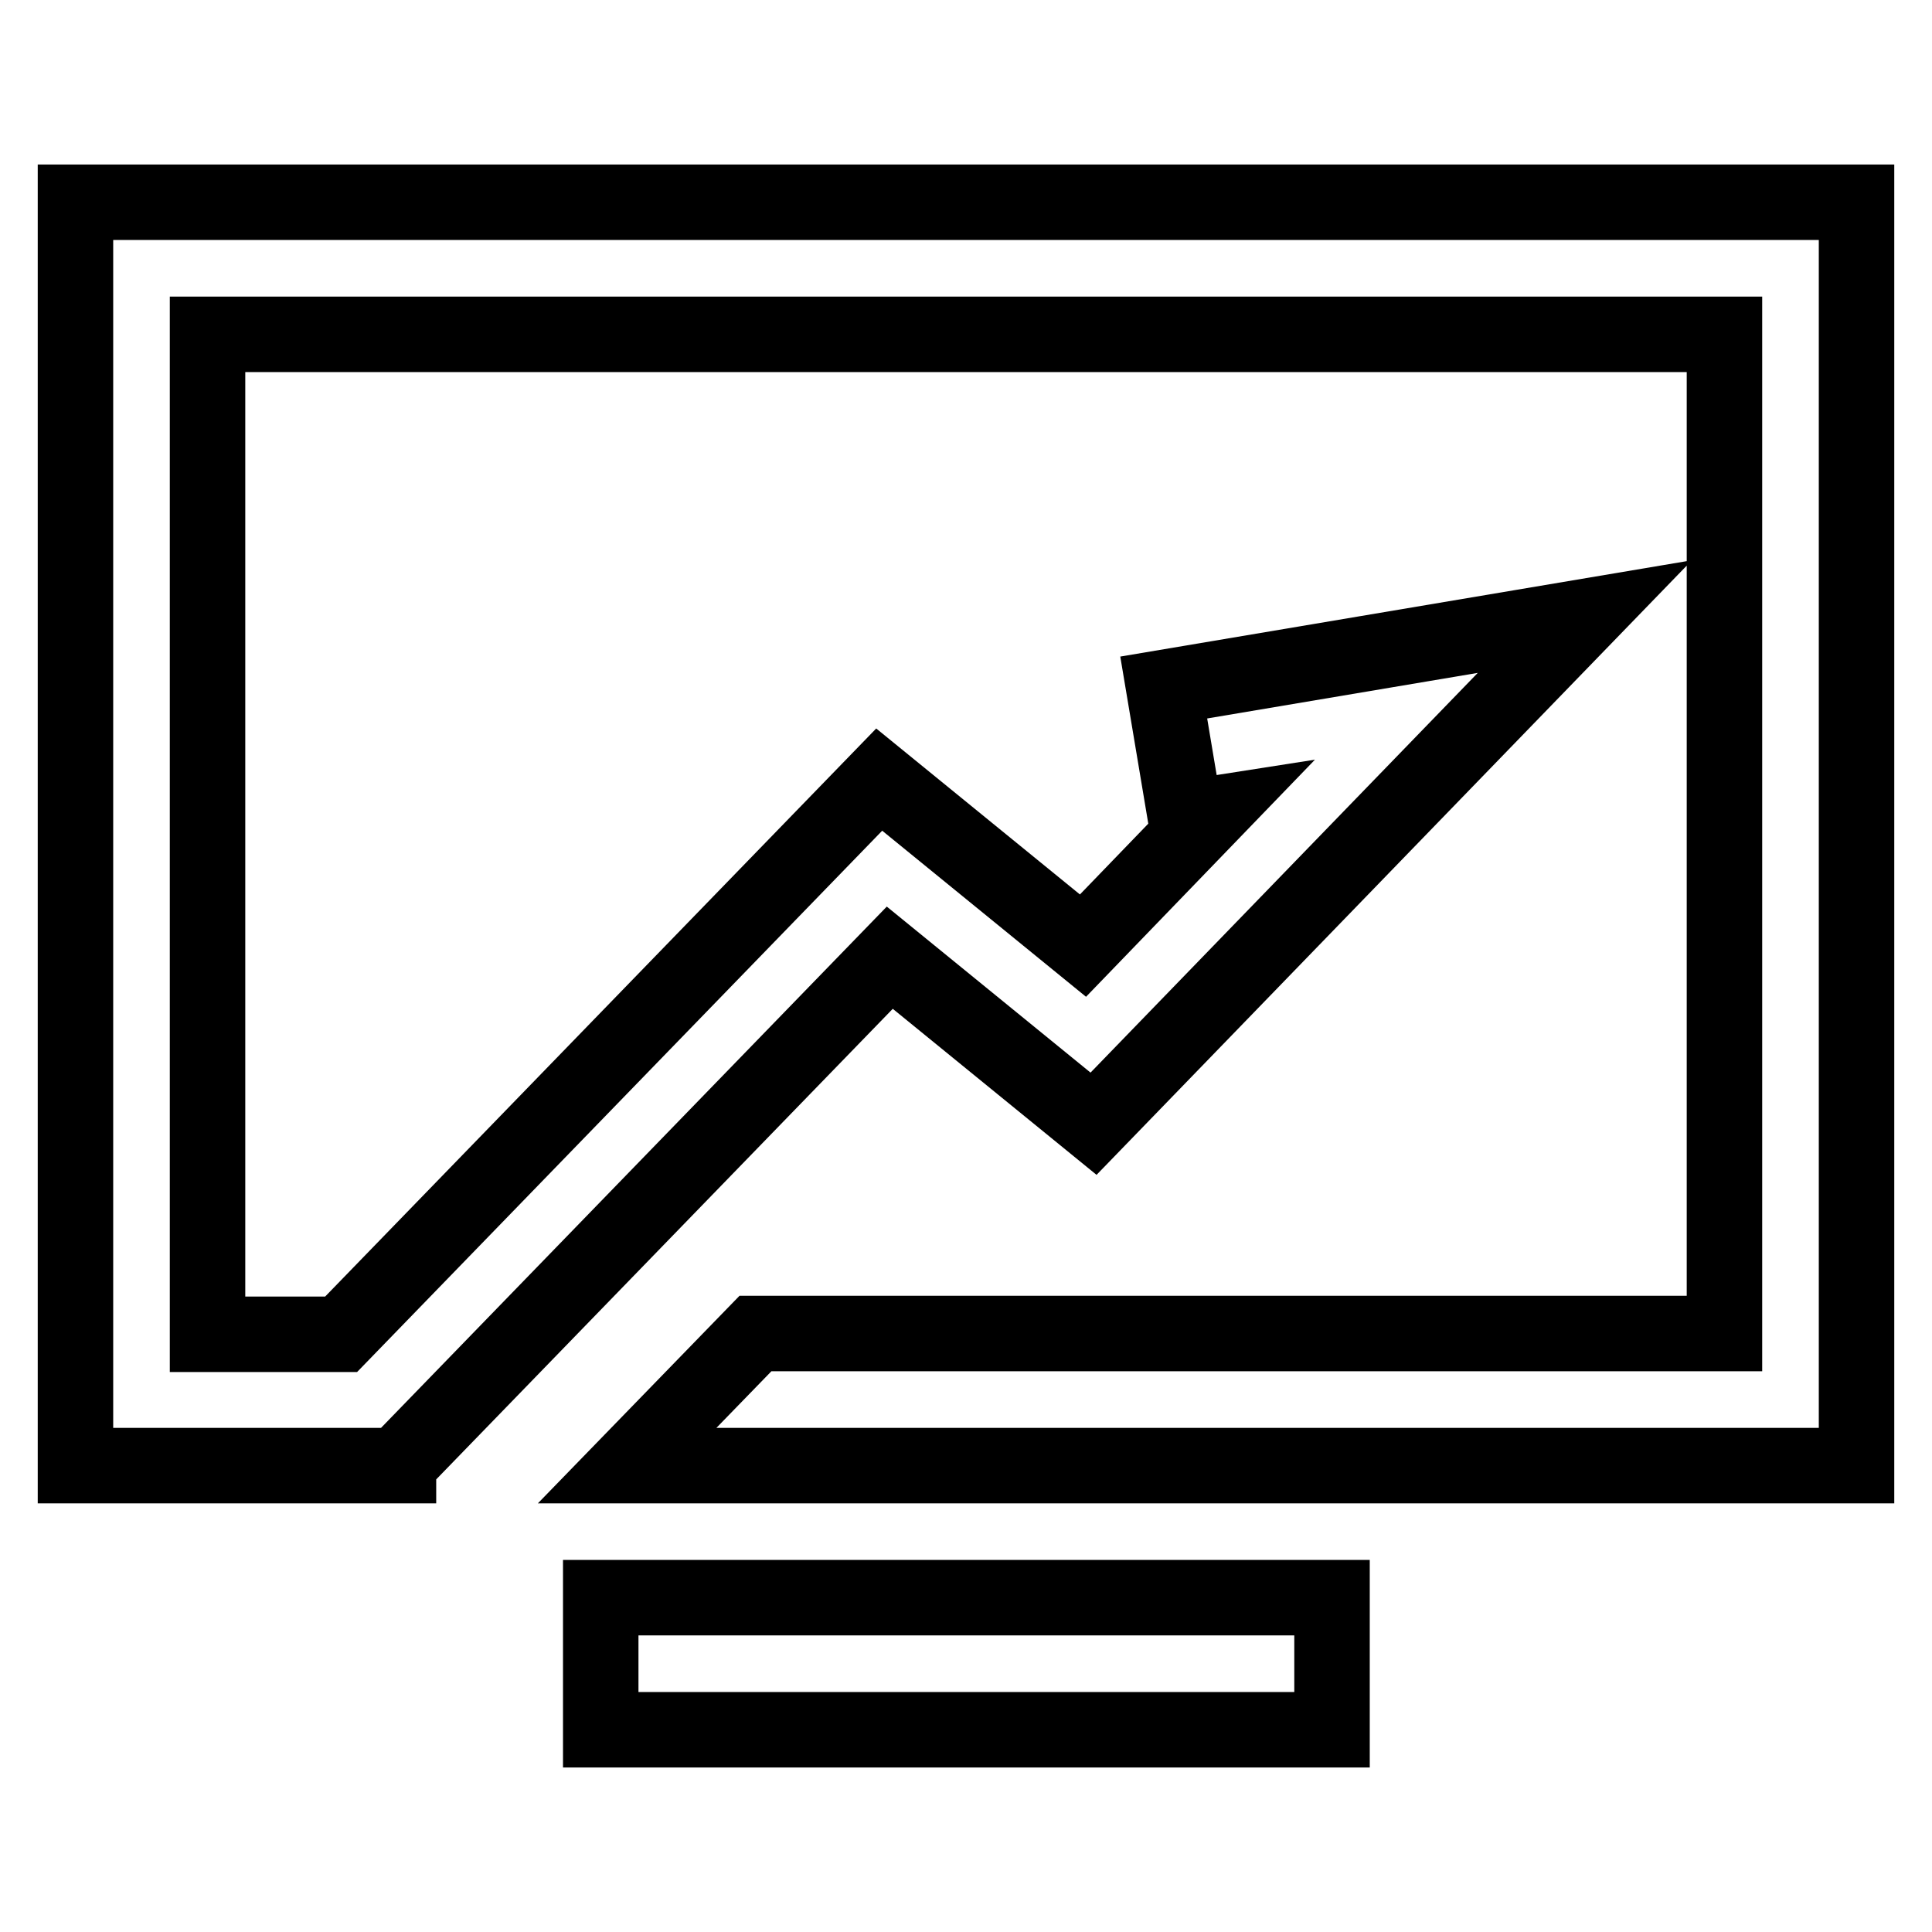 <?xml version="1.0" encoding="utf-8"?>
<!-- Svg Vector Icons : http://www.onlinewebfonts.com/icon -->
<!DOCTYPE svg PUBLIC "-//W3C//DTD SVG 1.1//EN" "http://www.w3.org/Graphics/SVG/1.1/DTD/svg11.dtd">
<svg version="1.1" xmlns="http://www.w3.org/2000/svg" xmlns:xlink="http://www.w3.org/1999/xlink" x="0px" y="0px" viewBox="0 0 256 256" enable-background="new 0 0 256 256" xml:space="preserve">
<g> <path stroke-width="10" fill-opacity="0" stroke="#000000"  d="M10,26.8v167.4h42.8V194l65.1-67.1l27,22l65.1-67.2l-55.8,9.4l2.9,17.3l3.2-0.5l-16.8,17.4l-27-22 l-71.3,73.5H27.5V44.3h201v132.4H100.1l-17,17.5H246V26.8H10z M79.6,211.7h96.9v17.5H79.6V211.7z"/></g>
</svg>